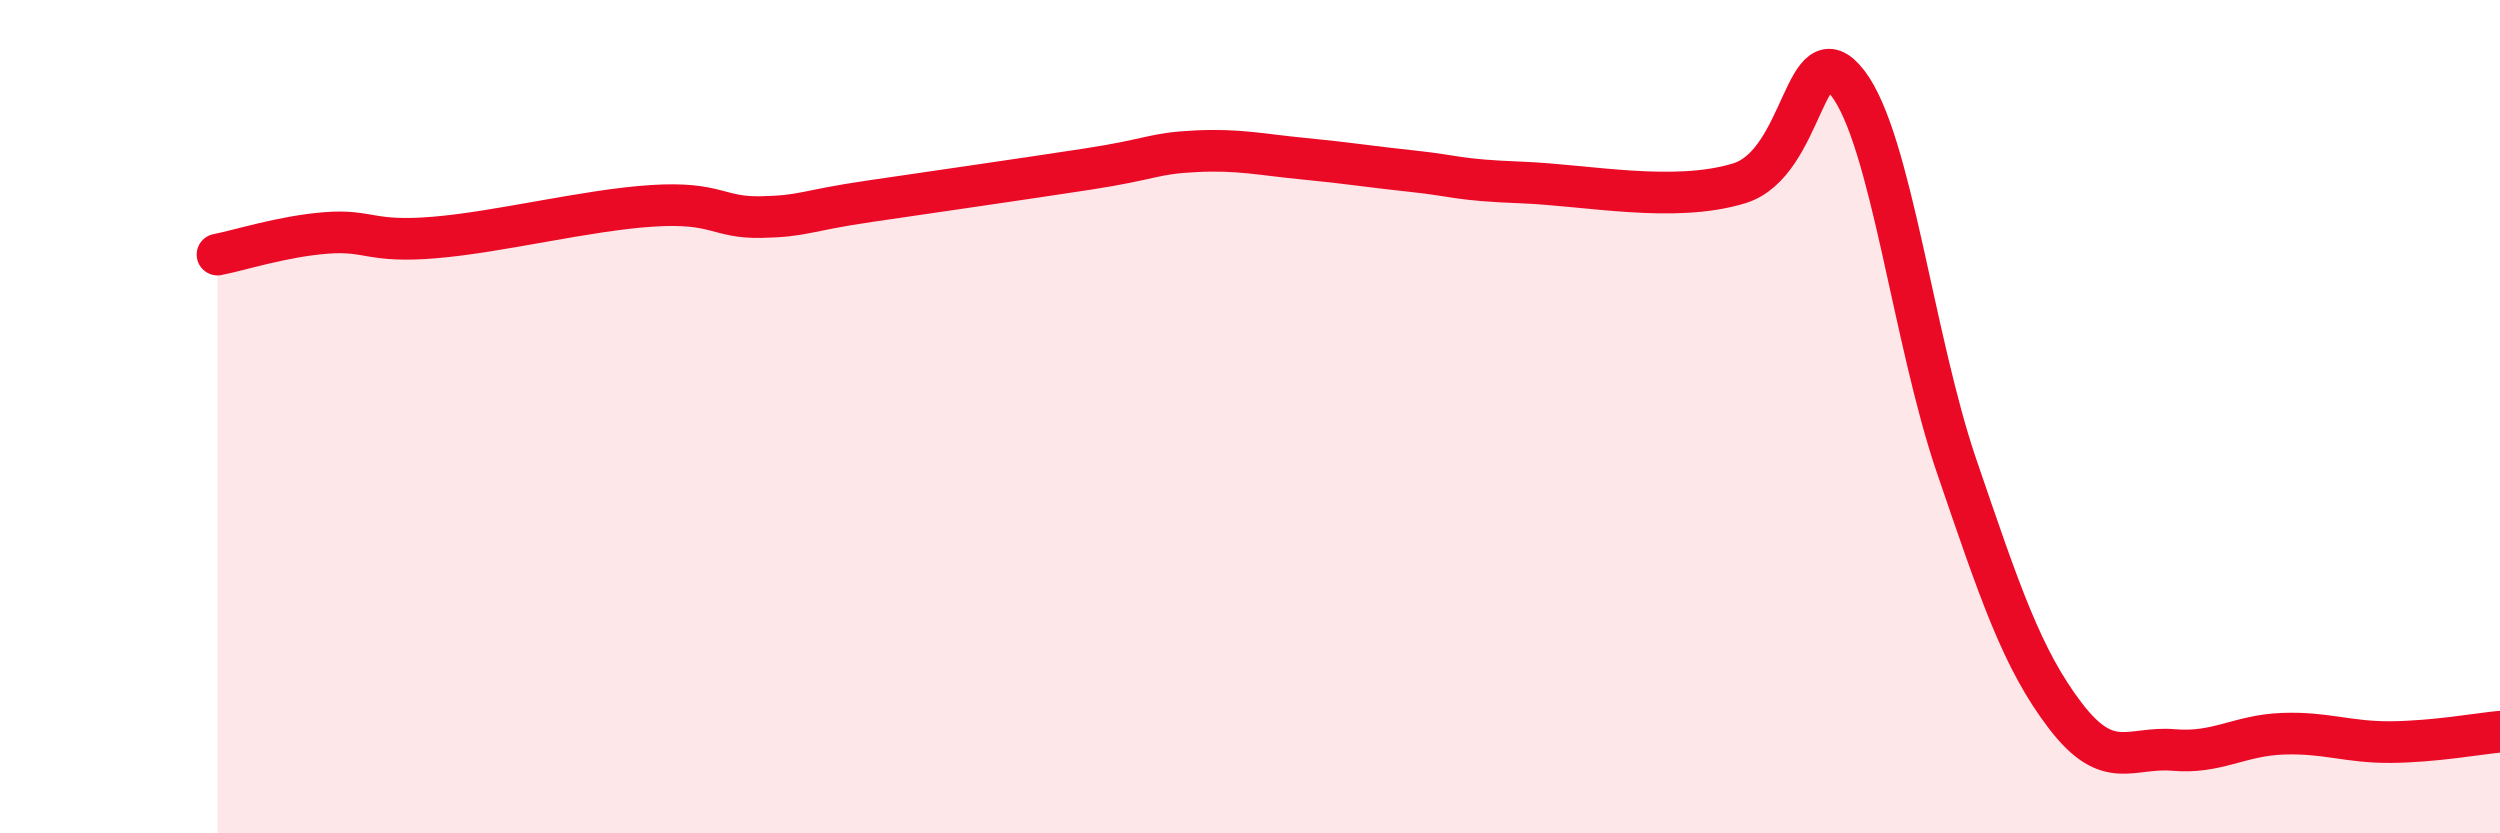 
    <svg width="60" height="20" viewBox="0 0 60 20" xmlns="http://www.w3.org/2000/svg">
      <path
        d="M 5.22,6.11 C 5.74,6.01 6.79,5.67 7.83,5.59 C 8.87,5.51 8.87,5.83 10.43,5.7 C 11.99,5.57 14.08,5.04 15.65,4.94 C 17.22,4.84 17.22,5.23 18.26,5.21 C 19.3,5.19 19.3,5.06 20.87,4.83 C 22.44,4.6 24.52,4.3 26.09,4.06 C 27.66,3.82 27.66,3.68 28.7,3.63 C 29.74,3.58 30.26,3.71 31.3,3.81 C 32.34,3.91 32.87,4 33.91,4.11 C 34.95,4.22 34.95,4.32 36.52,4.38 C 38.09,4.44 40.17,4.88 41.74,4.4 C 43.31,3.92 43.31,0.64 44.35,2 C 45.39,3.36 45.92,8.15 46.96,11.19 C 48,14.23 48.53,15.82 49.57,17.18 C 50.61,18.54 51.13,17.91 52.17,18 C 53.21,18.09 53.74,17.65 54.78,17.61 C 55.82,17.57 56.35,17.82 57.39,17.81 C 58.43,17.8 59.48,17.61 60,17.56L60 20L5.22 20Z"
        fill="#EB0A25"
        opacity="0.1"
        stroke-linecap="round"
        stroke-linejoin="round"
      />
      <path
        d="M 5.22,6.11 C 5.74,6.01 6.79,5.67 7.83,5.59 C 8.87,5.51 8.87,5.83 10.43,5.7 C 11.99,5.57 14.08,5.04 15.65,4.94 C 17.22,4.84 17.22,5.23 18.26,5.21 C 19.3,5.19 19.3,5.06 20.87,4.83 C 22.44,4.6 24.52,4.3 26.09,4.06 C 27.66,3.82 27.66,3.68 28.7,3.63 C 29.74,3.58 30.26,3.71 31.3,3.81 C 32.34,3.91 32.87,4 33.91,4.11 C 34.95,4.22 34.95,4.32 36.52,4.38 C 38.09,4.44 40.17,4.88 41.74,4.4 C 43.31,3.92 43.31,0.64 44.35,2 C 45.39,3.36 45.92,8.15 46.96,11.19 C 48,14.23 48.53,15.82 49.57,17.18 C 50.61,18.54 51.13,17.91 52.17,18 C 53.21,18.09 53.74,17.65 54.78,17.61 C 55.82,17.57 56.35,17.82 57.39,17.81 C 58.43,17.8 59.48,17.61 60,17.56"
        stroke="#EB0A25"
        stroke-width="1"
        fill="none"
        stroke-linecap="round"
        stroke-linejoin="round"
      />
    </svg>
  